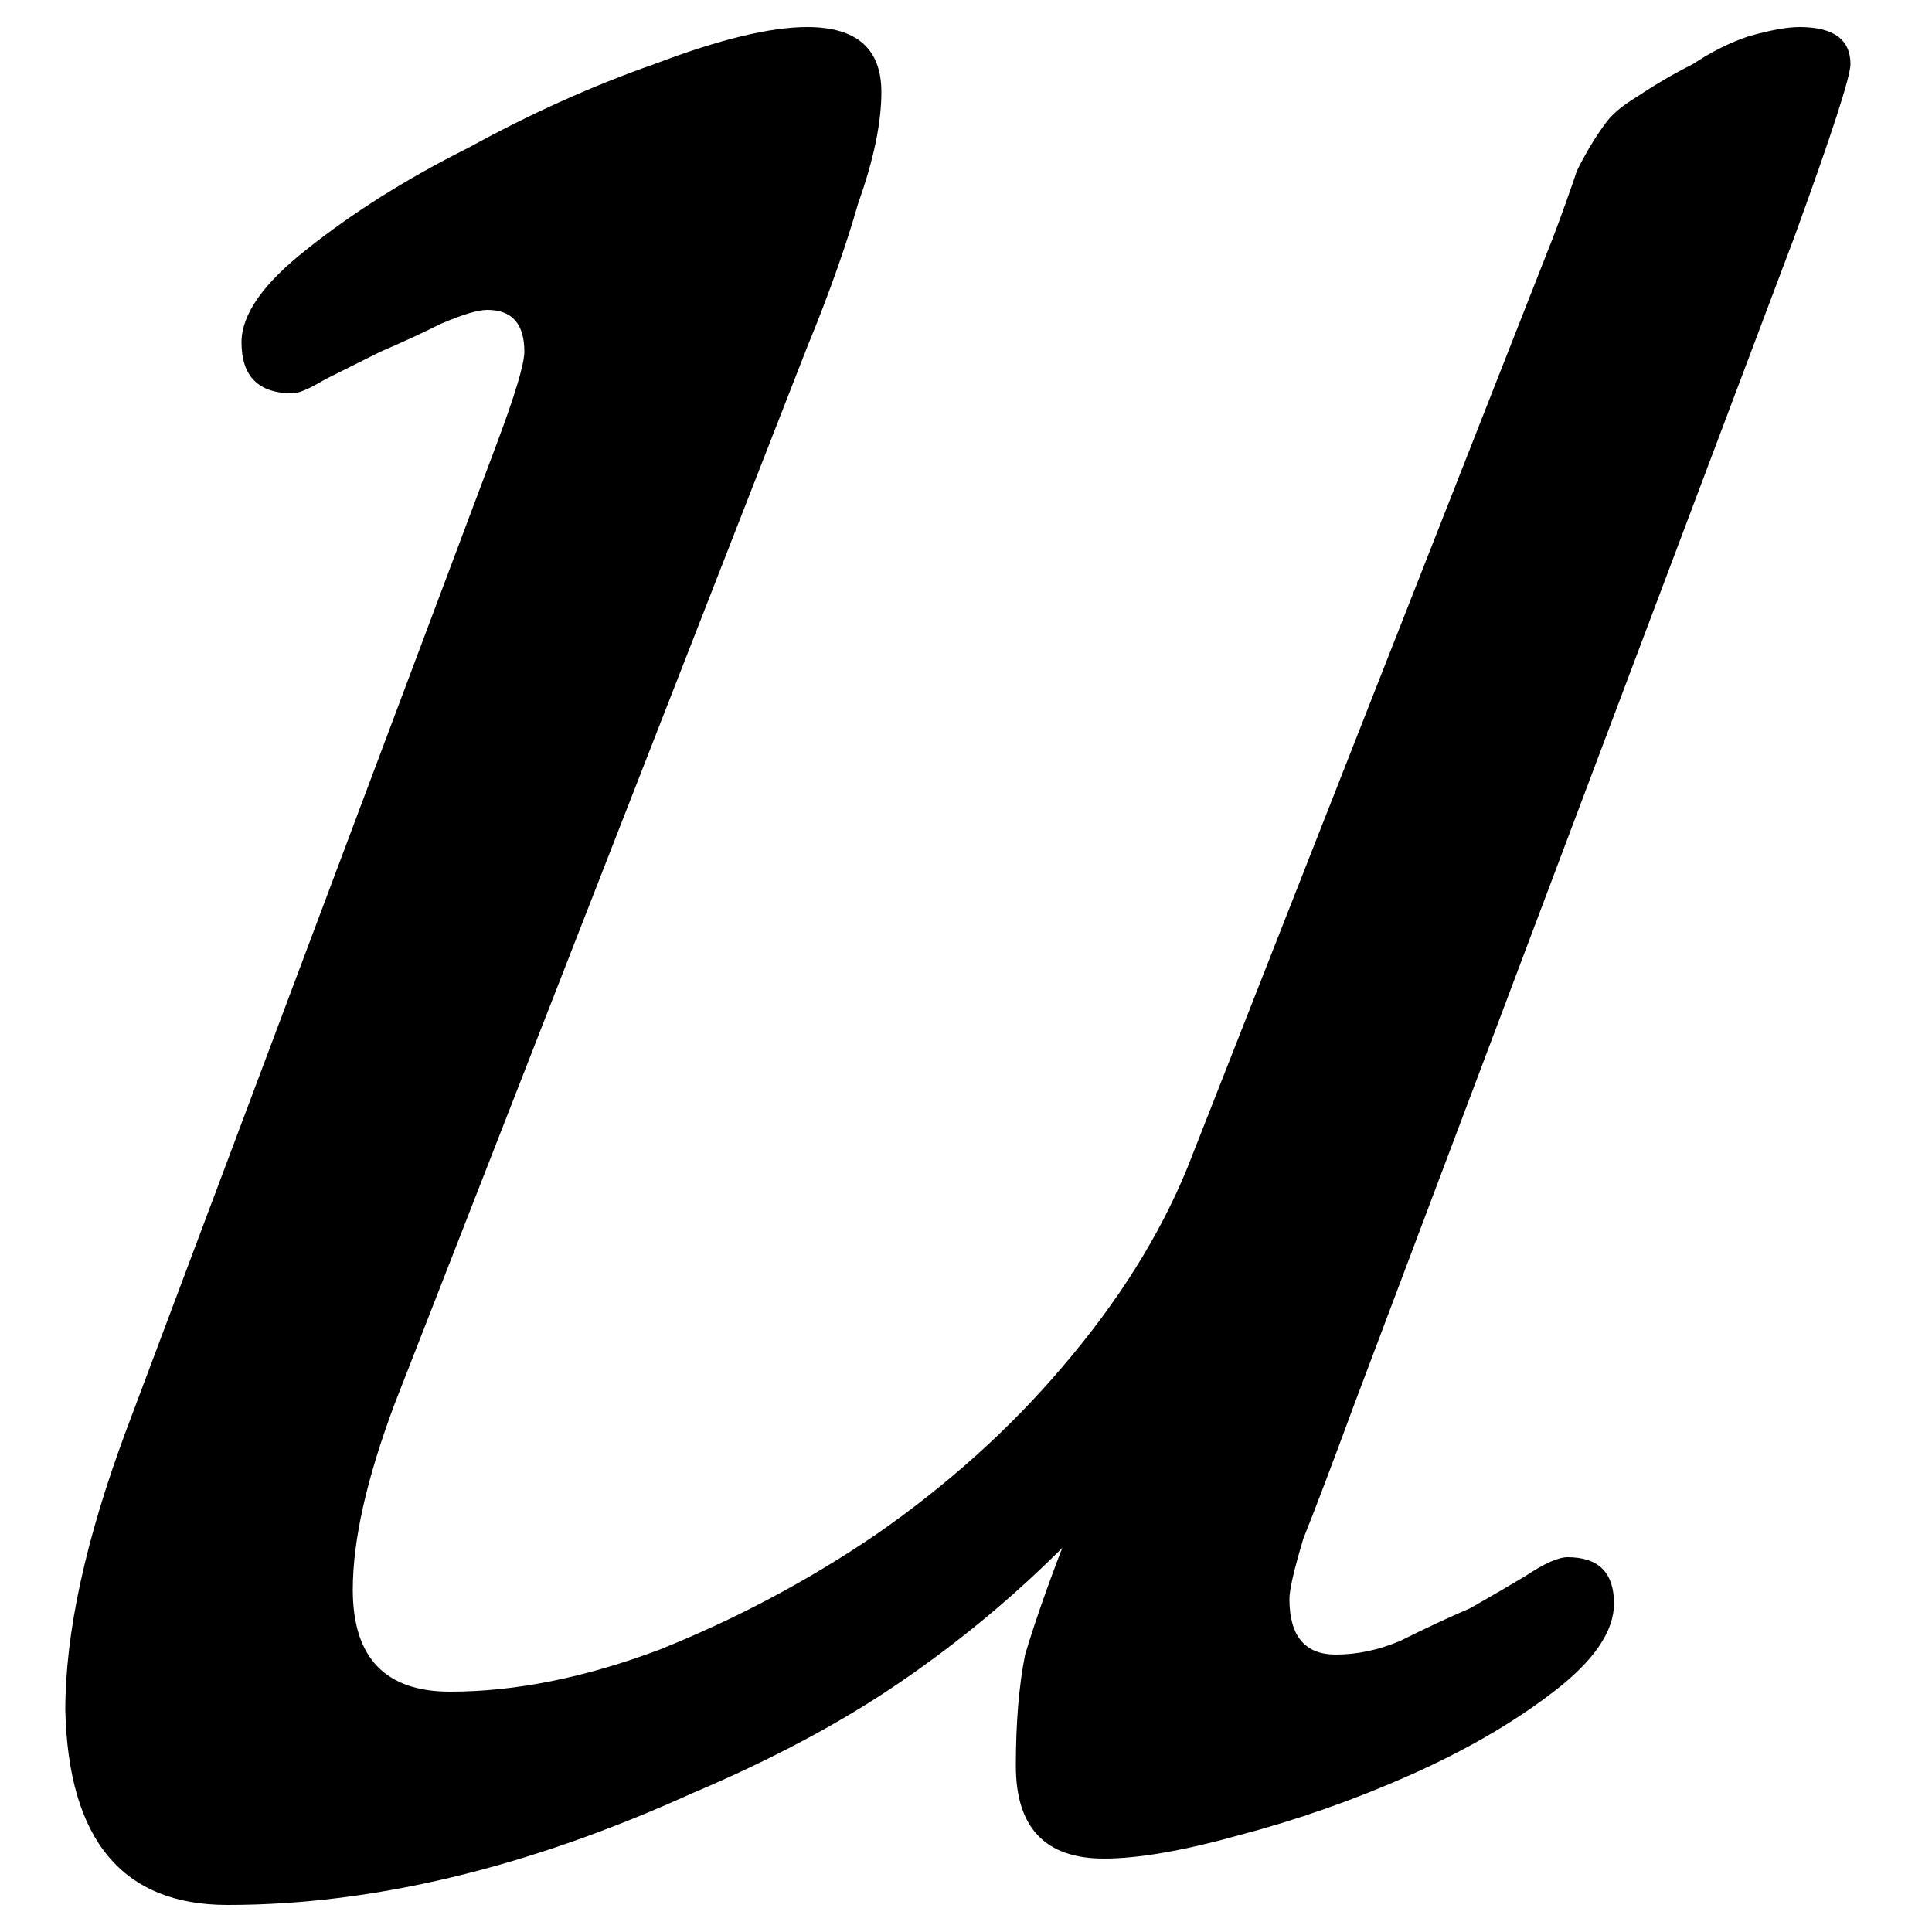 <?xml version="1.0" encoding="UTF-8"?> <svg xmlns="http://www.w3.org/2000/svg" width="20" height="20" viewBox="0 0 20 20" fill="none"><path d="M8.356 0.28C8.868 0.28 9.124 0.504 9.124 0.952C9.124 1.272 9.044 1.656 8.884 2.104C8.756 2.552 8.58 3.048 8.356 3.592L4.084 14.536C3.796 15.304 3.652 15.944 3.652 16.456C3.652 17.16 3.988 17.512 4.66 17.512C5.332 17.512 6.052 17.368 6.82 17.08C7.62 16.76 8.372 16.36 9.076 15.88C9.812 15.368 10.452 14.792 10.996 14.152C11.572 13.48 12.004 12.792 12.292 12.088L16.084 2.44C16.18 2.184 16.26 1.96 16.324 1.768C16.42 1.576 16.516 1.416 16.612 1.288C16.676 1.192 16.788 1.096 16.948 1C17.14 0.872 17.332 0.76 17.524 0.664C17.716 0.536 17.908 0.44 18.1 0.376C18.324 0.312 18.5 0.28 18.628 0.28C18.98 0.28 19.156 0.408 19.156 0.664C19.156 0.792 18.964 1.384 18.58 2.44L14.02 14.536C13.796 15.144 13.62 15.608 13.492 15.928C13.396 16.248 13.348 16.456 13.348 16.552C13.348 16.936 13.508 17.128 13.828 17.128C14.052 17.128 14.276 17.08 14.5 16.984C14.756 16.856 14.996 16.744 15.22 16.648C15.444 16.52 15.636 16.408 15.796 16.312C15.988 16.184 16.132 16.12 16.228 16.12C16.548 16.12 16.708 16.28 16.708 16.6C16.708 16.888 16.5 17.192 16.084 17.512C15.668 17.832 15.172 18.12 14.596 18.376C14.02 18.632 13.428 18.84 12.82 19C12.244 19.16 11.78 19.24 11.428 19.24C10.82 19.24 10.516 18.92 10.516 18.28C10.516 17.832 10.548 17.448 10.612 17.128C10.708 16.808 10.836 16.44 10.996 16.024C10.484 16.536 9.924 17 9.316 17.416C8.708 17.832 7.988 18.216 7.156 18.568C5.46 19.336 3.86 19.72 2.356 19.72C1.268 19.72 0.708 19.048 0.676 17.704C0.676 16.904 0.884 15.944 1.3 14.824L5.14 4.6C5.332 4.088 5.428 3.768 5.428 3.64C5.428 3.352 5.3 3.208 5.044 3.208C4.948 3.208 4.788 3.256 4.564 3.352C4.372 3.448 4.164 3.544 3.94 3.64C3.748 3.736 3.556 3.832 3.364 3.928C3.204 4.024 3.092 4.072 3.028 4.072C2.676 4.072 2.5 3.896 2.5 3.544C2.5 3.256 2.724 2.936 3.172 2.584C3.652 2.2 4.212 1.848 4.852 1.528C5.492 1.176 6.132 0.888 6.772 0.664C7.444 0.408 7.972 0.28 8.356 0.28Z" fill="black"></path></svg> 